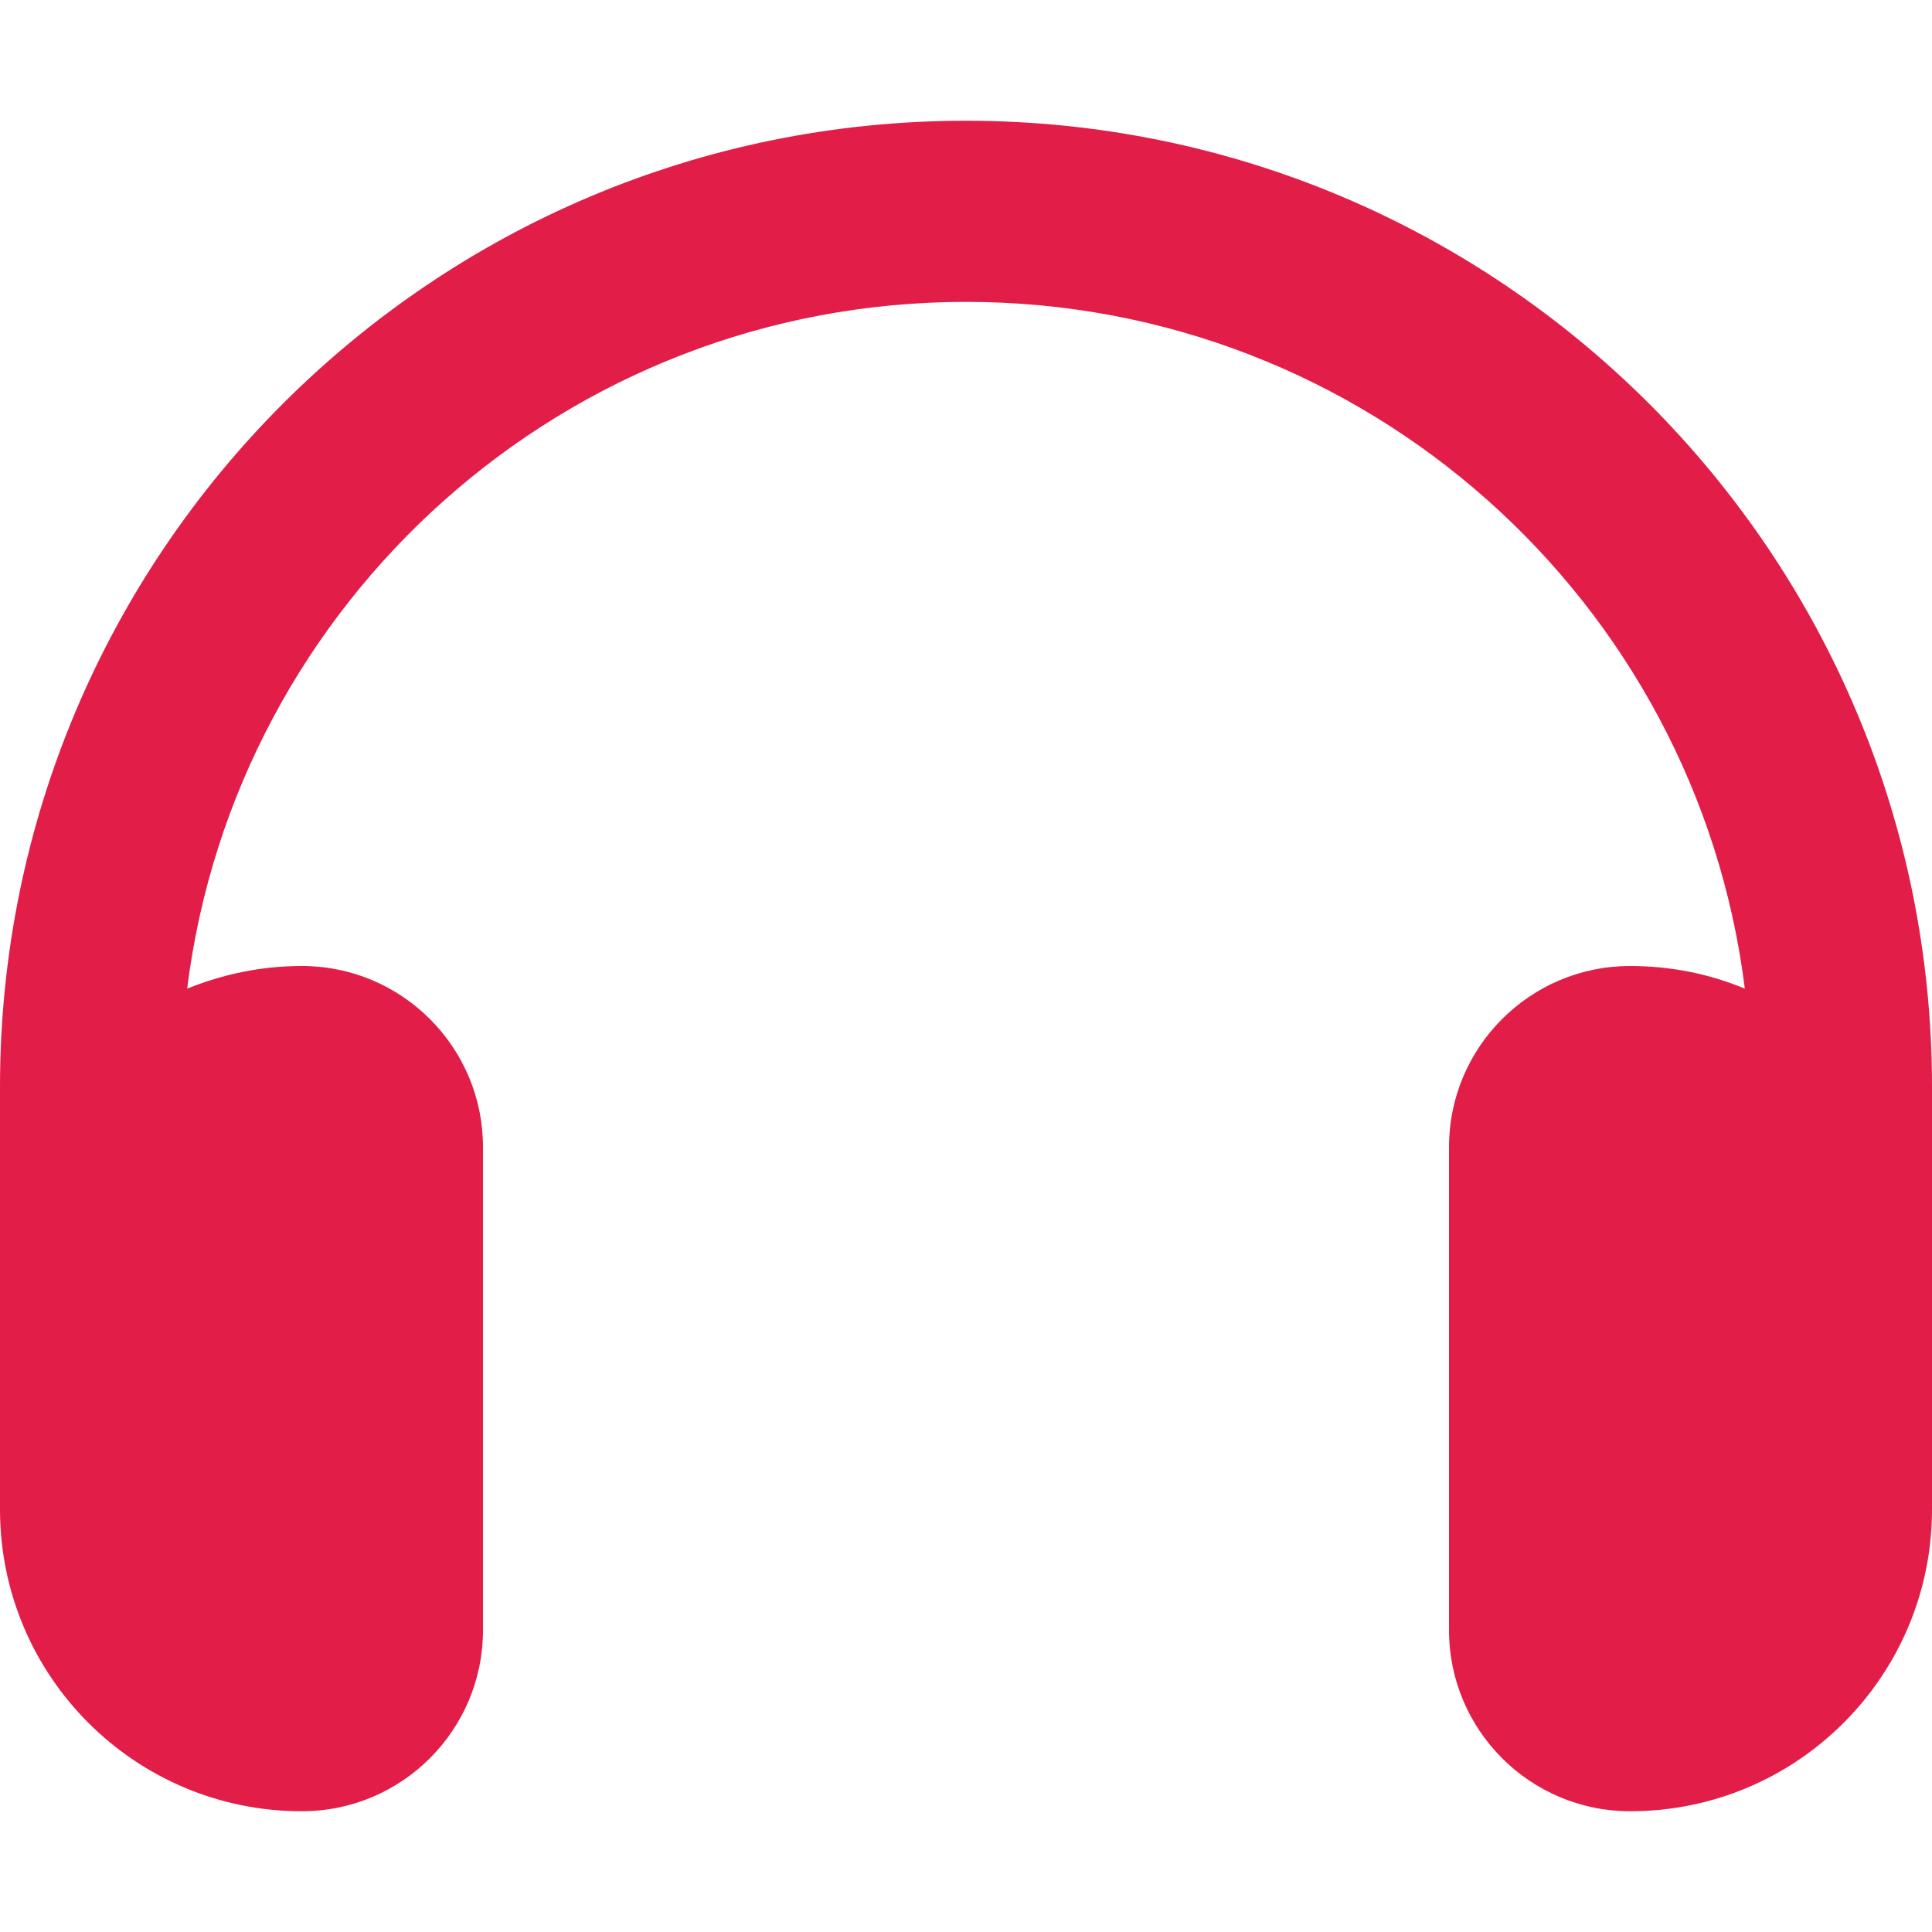 <svg xmlns="http://www.w3.org/2000/svg" fill="none" viewBox="0 0 512 512">
    <path stroke-linecap="round" stroke-linejoin="round" stroke-width="2" d="M256 80C149.9 80 62.4 159.4 49.6 262c9.4-3.8 19.6-6 30.4-6c26.5 0 48 21.5 48 48l0 128c0 26.5-21.5 48-48 48c-44.2 0-80-35.8-80-80l0-16 0-48 0-48C0 146.6 114.6 32 256 32s256 114.6 256 256l0 48 0 48 0 16c0 44.2-35.8 80-80 80c-26.5 0-48-21.5-48-48l0-128c0-26.5 21.5-48 48-48c10.8 0 21 2.1 30.4 6C449.6 159.4 362.1 80 256 80z"/>
    <style>
        path { fill: #e11d48; }
        @media (prefers-color-scheme: dark) {
            path { fill: #e11d48; }
        }
    </style>
</svg>
